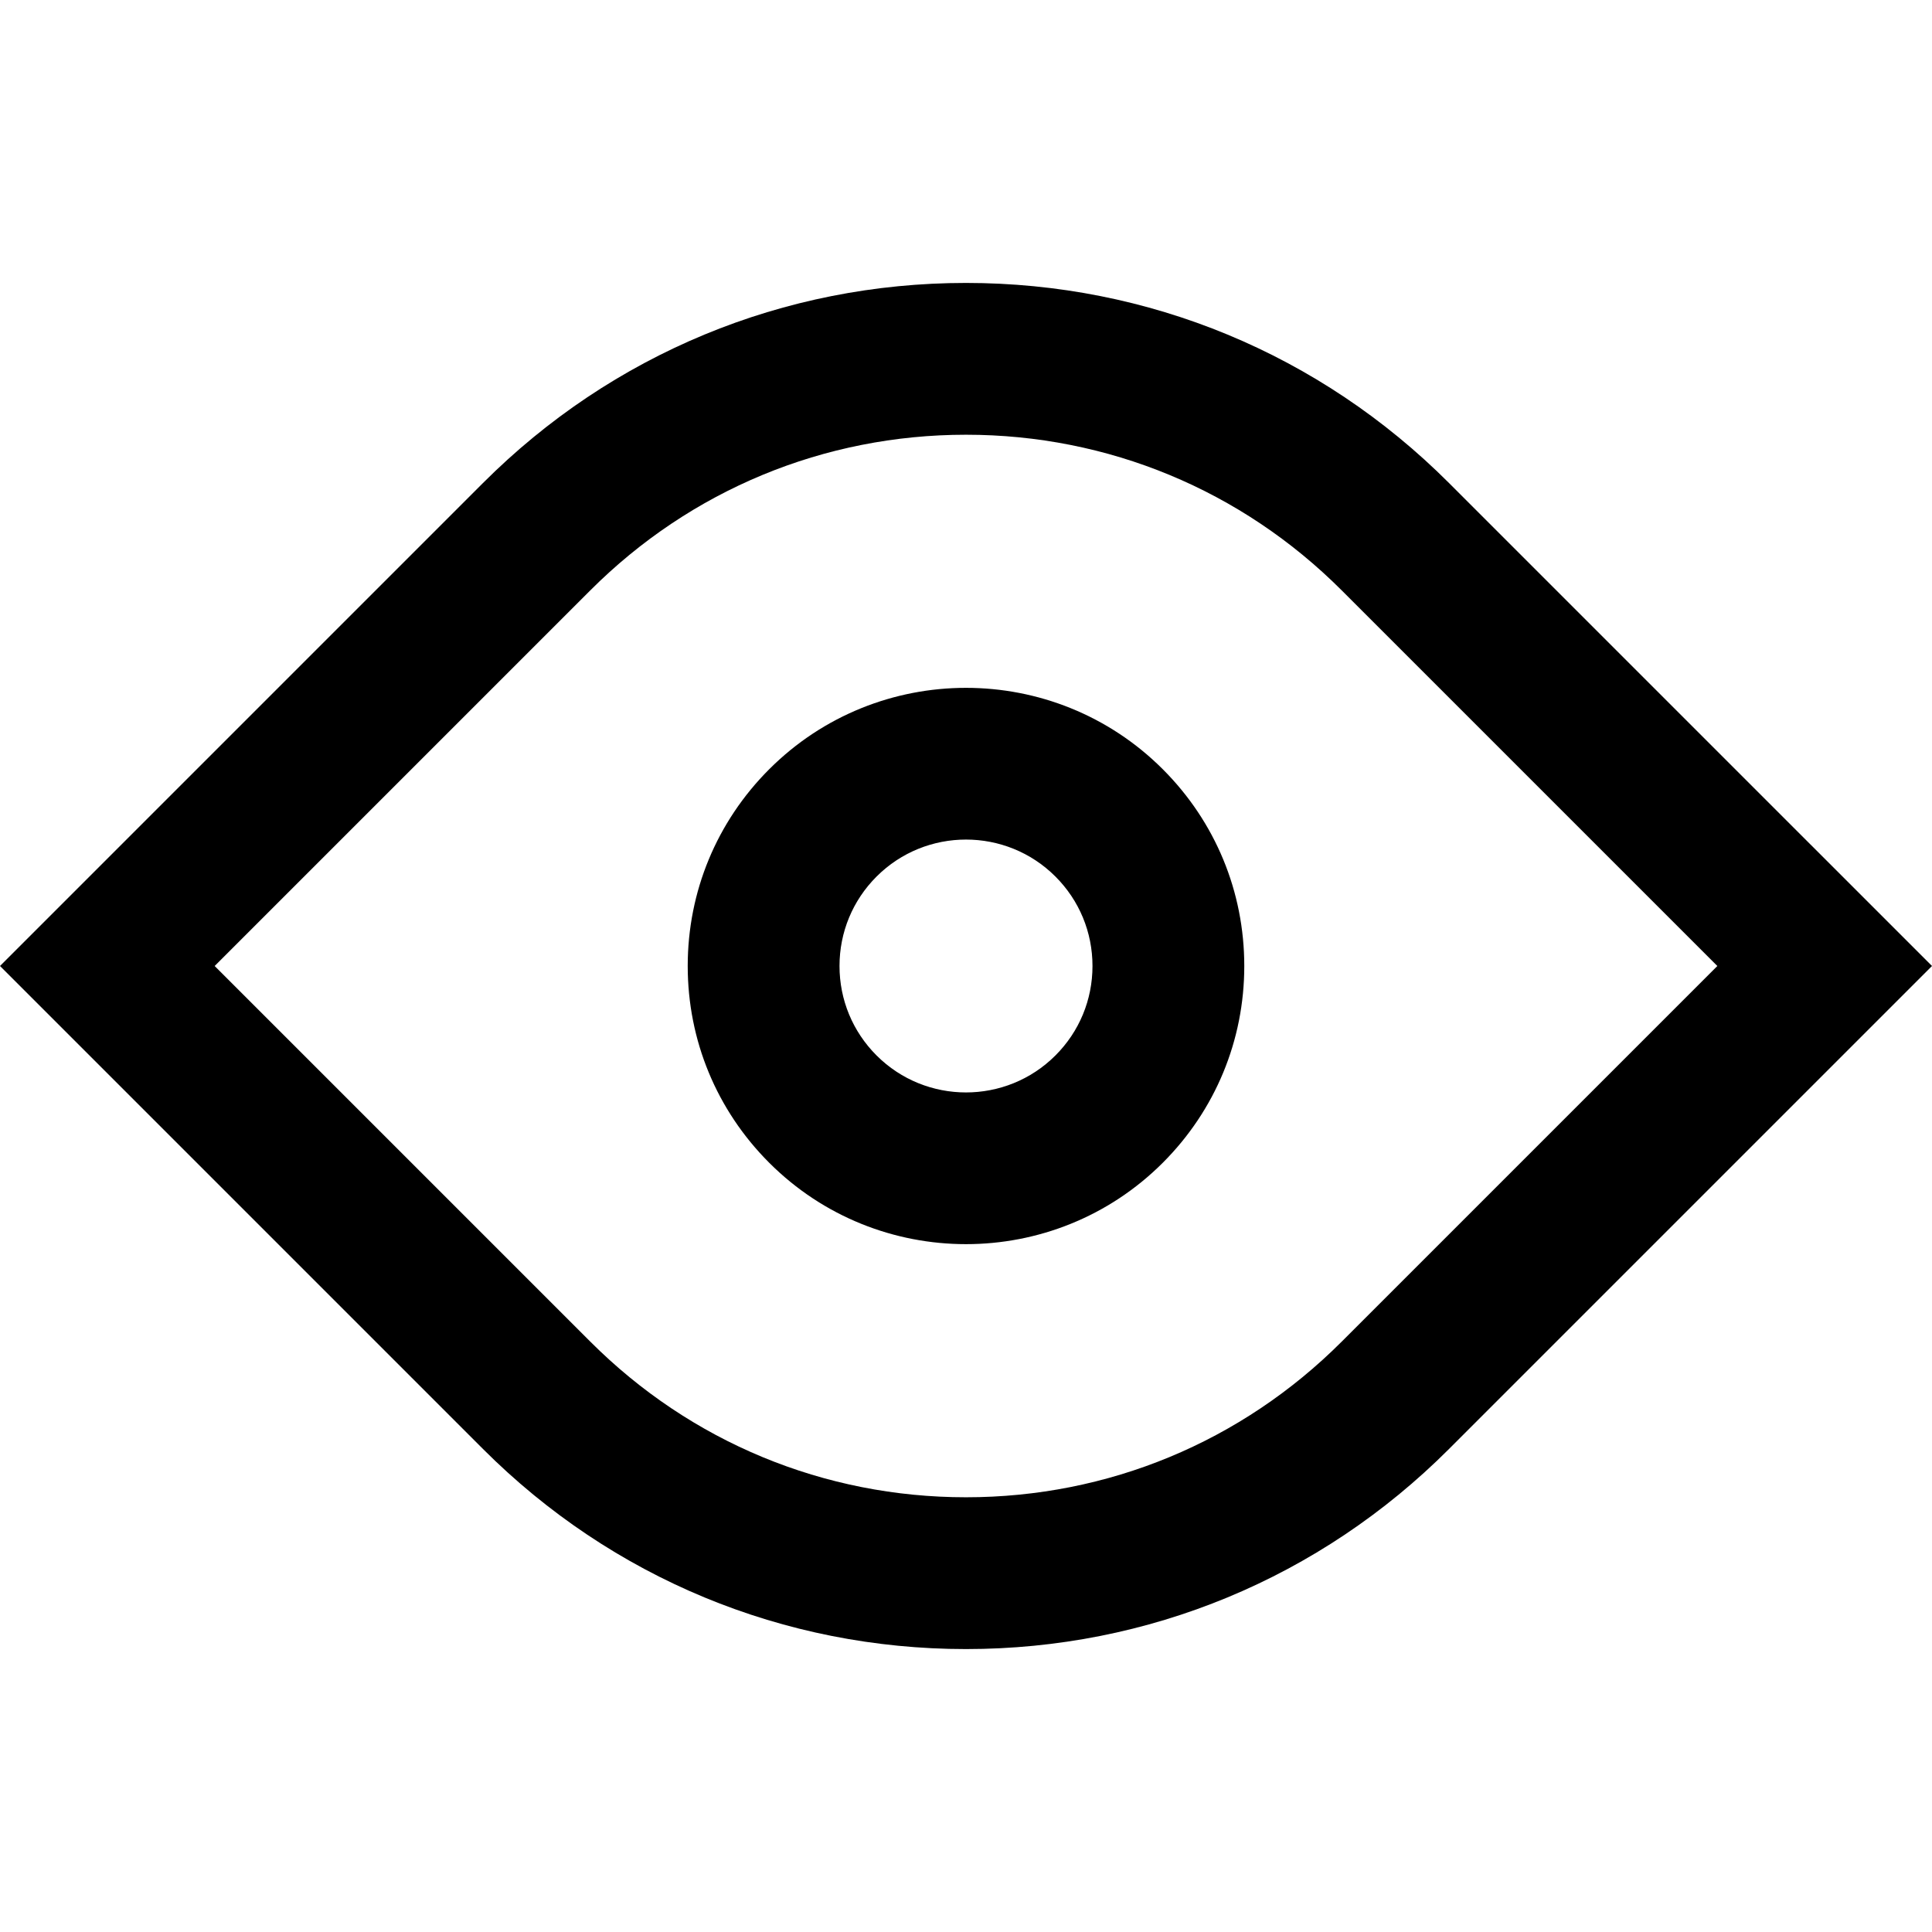 <?xml version="1.0" encoding="iso-8859-1"?>
<!-- Uploaded to: SVG Repo, www.svgrepo.com, Generator: SVG Repo Mixer Tools -->
<svg fill="#000000" height="800px" width="800px" version="1.1" id="Layer_1" xmlns="http://www.w3.org/2000/svg" xmlns:xlink="http://www.w3.org/1999/xlink" 
	 viewBox="0 0 512 512" xml:space="preserve">
<g>
	<g>
		<path d="M383.999,128.001c-34.19-34.19-79.647-53.02-127.999-53.02s-93.81,18.829-127.999,53.018L0,256l128.001,127.999
			c34.19,34.19,79.647,53.02,127.999,53.02s93.81-18.83,127.999-53.02L512,256L383.999,128.001z M355.555,355.555
			c-26.592,26.592-61.947,41.238-99.555,41.238s-72.963-14.645-99.555-41.238L56.888,256l99.557-99.555
			c26.592-26.592,61.947-41.237,99.555-41.237s72.963,14.645,99.555,41.237L455.112,256L355.555,355.555z"/>
	</g>
</g>
<g>
	<g>
		<path d="M308.147,203.852c-28.757-28.755-75.544-28.754-104.295,0c-13.929,13.929-21.6,32.449-21.6,52.148
			s7.67,38.219,21.6,52.148c14.377,14.377,33.263,21.565,52.148,21.565s37.771-7.188,52.147-21.565
			c13.929-13.929,21.6-32.449,21.6-52.148S322.077,217.781,308.147,203.852z M279.703,279.705c-13.071,13.07-34.336,13.07-47.407,0
			c-6.33-6.332-9.818-14.75-9.818-23.704s3.486-17.372,9.818-23.704c6.535-6.536,15.12-9.803,23.704-9.803
			c8.584,0,17.169,3.268,23.703,9.803c6.33,6.332,9.818,14.75,9.818,23.704S286.034,273.374,279.703,279.705z"/>
	</g>
</g>
</svg>